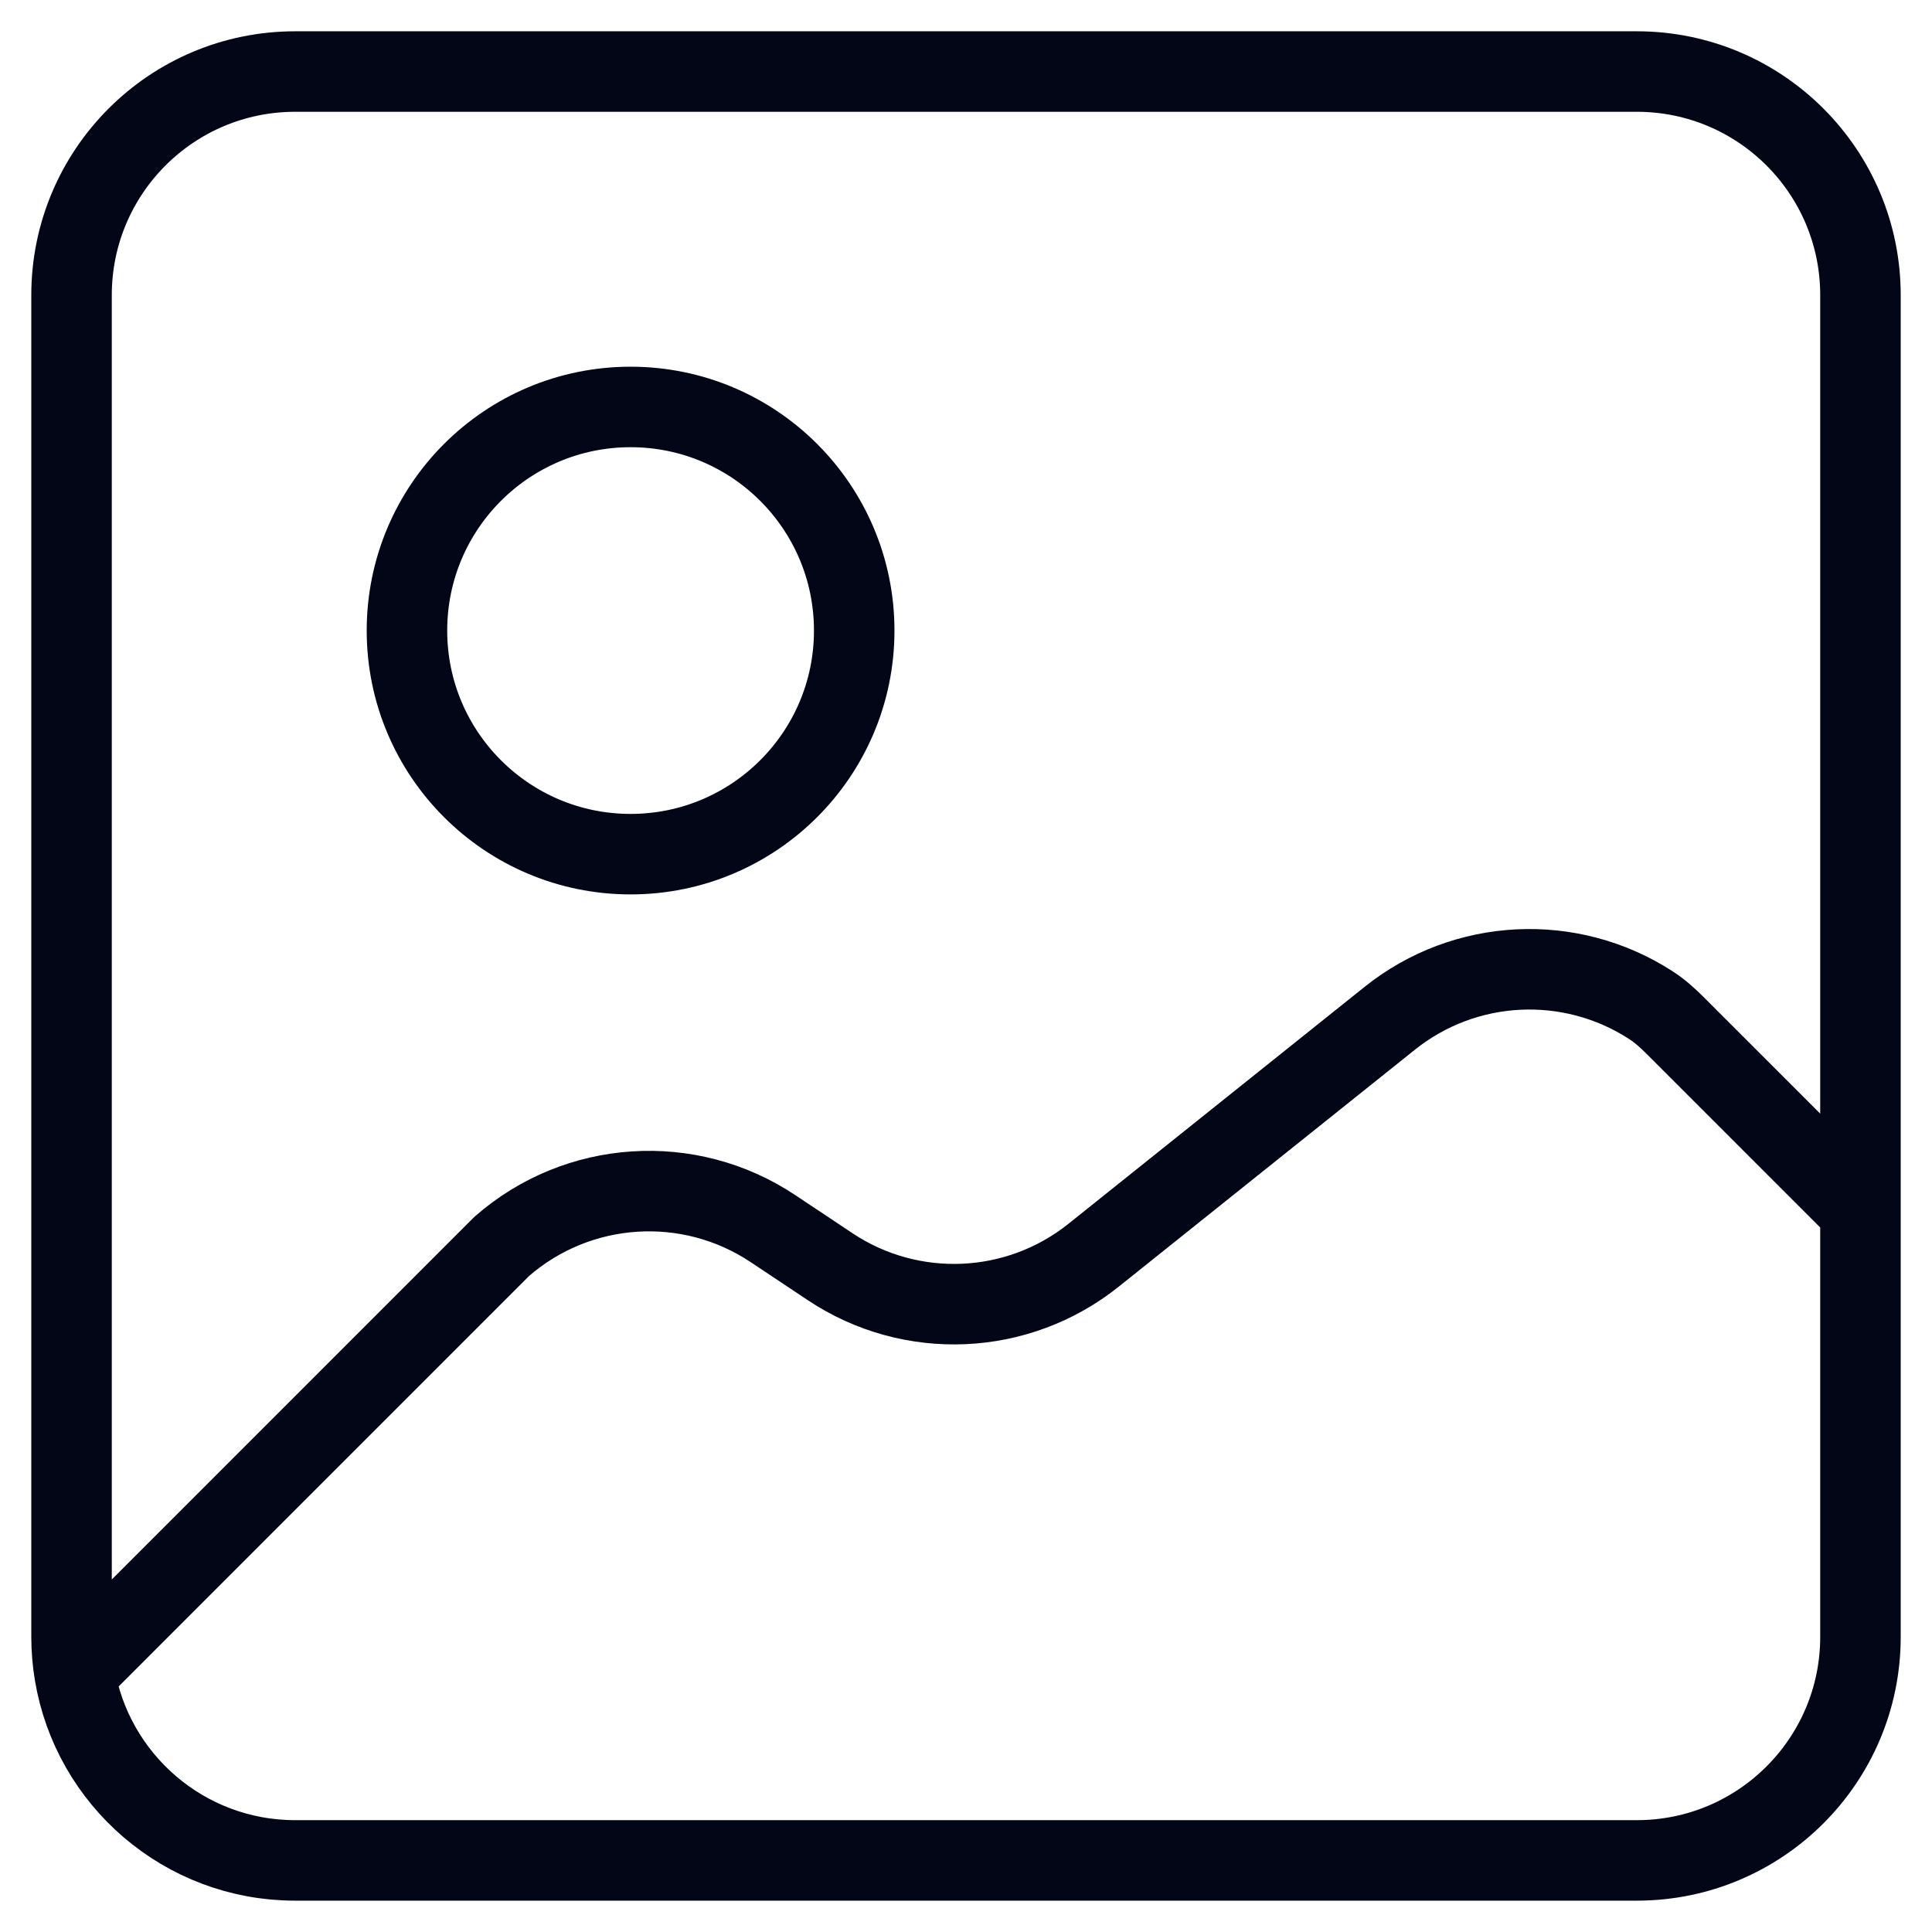 <svg width="36" height="36" viewBox="0 0 36 36" fill="none" xmlns="http://www.w3.org/2000/svg">
    <path d="M1.39 31.185C1.717 33.16 3.432 34.666 5.5 34.666H30.5C32.801 34.666 34.667 32.801 34.667 30.5V22.562M1.39 31.185C1.353 30.962 1.333 30.733 1.333 30.5V5.5C1.333 3.198 3.199 1.333 5.5 1.333H30.5C32.801 1.333 34.667 3.198 34.667 5.5V22.562M1.39 31.185L9.349 23.225C10.766 21.986 12.838 21.85 14.404 22.894L15.465 23.601C16.975 24.608 18.962 24.522 20.379 23.388L25.896 18.974C27.302 17.849 29.261 17.761 30.756 18.726C30.922 18.832 31.069 18.965 31.209 19.104L34.667 22.562M15.917 11.75C15.917 14.051 14.051 15.916 11.75 15.916C9.449 15.916 7.583 14.051 7.583 11.75C7.583 9.448 9.449 7.583 11.75 7.583C14.051 7.583 15.917 9.448 15.917 11.75Z" stroke="#020617" stroke-width="1.5" stroke-linecap="round" stroke-linejoin="round"/>
</svg>
